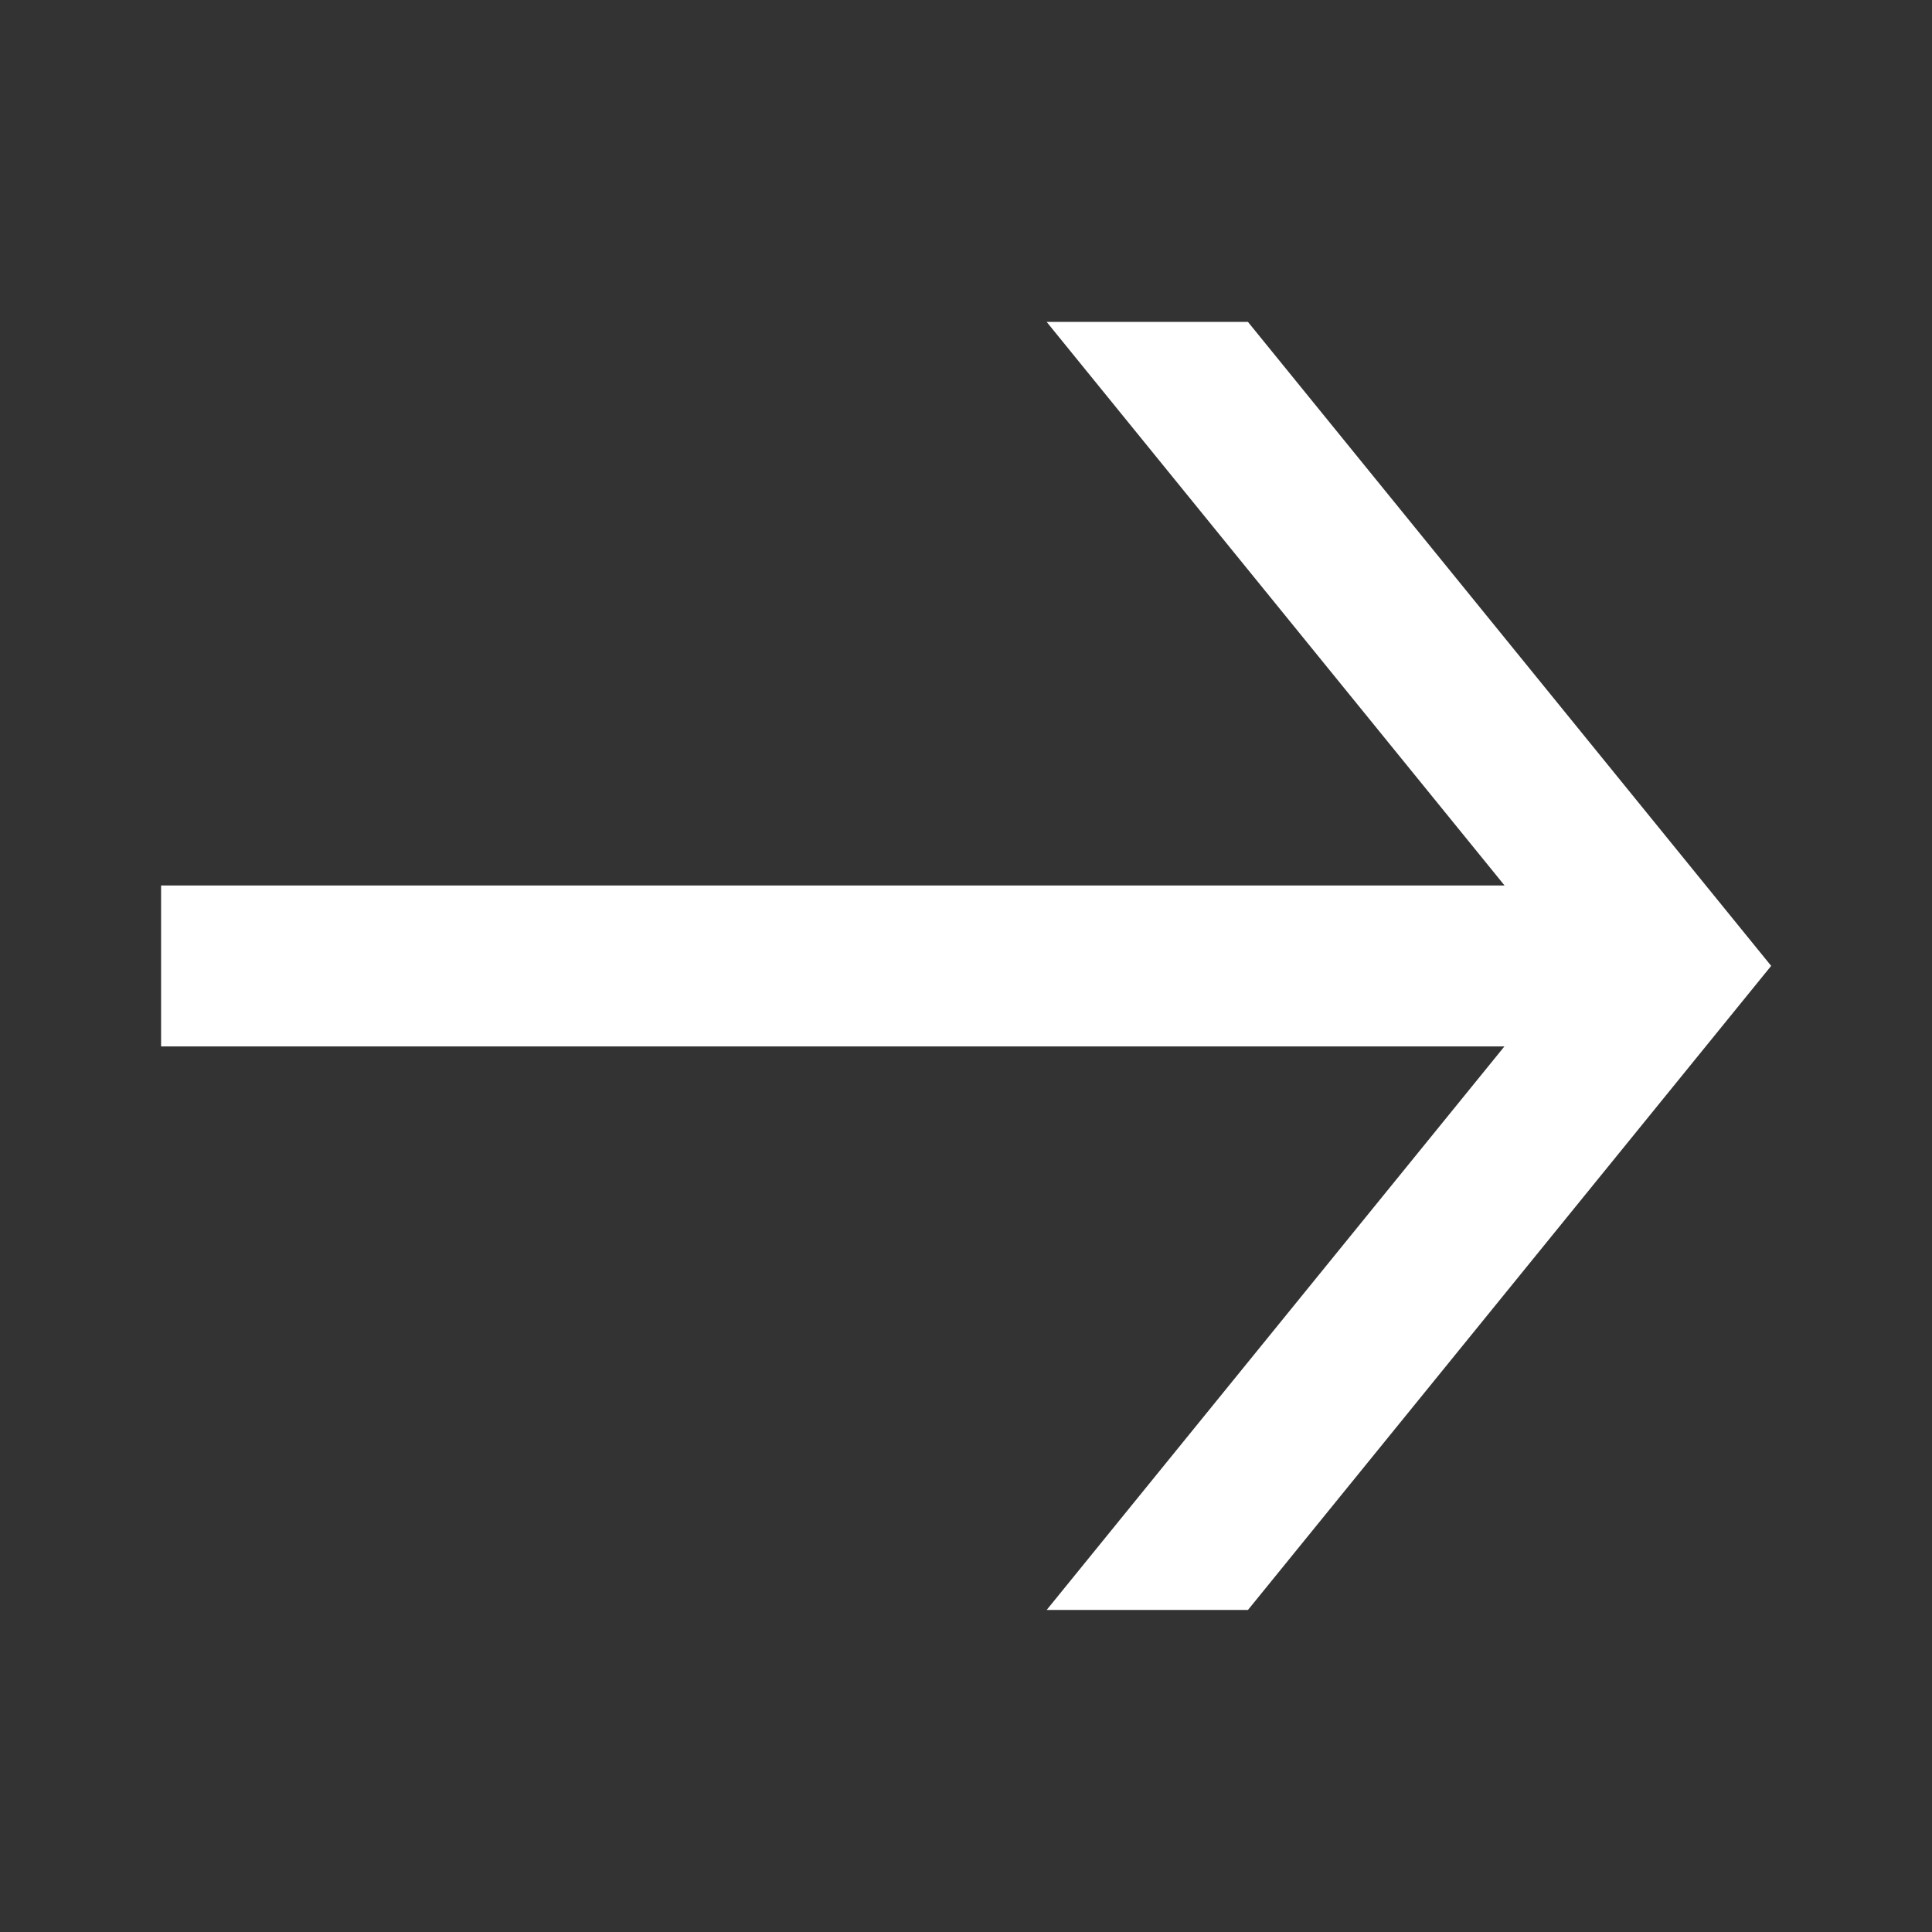 <svg width="16" height="16" viewBox="0 0 16 16" fill="none" xmlns="http://www.w3.org/2000/svg">
<rect x="0" y="0" width="16" height="16" fill="#333333" stroke="none"/>
<path fill-rule="evenodd" clip-rule="evenodd" d="M8.668 2.666L10.335 2.666L14.668 7.999L10.335 13.333H8.668L12.459 8.666H1.334V7.333H12.46L8.668 2.666Z" fill="white"/>
</svg>

